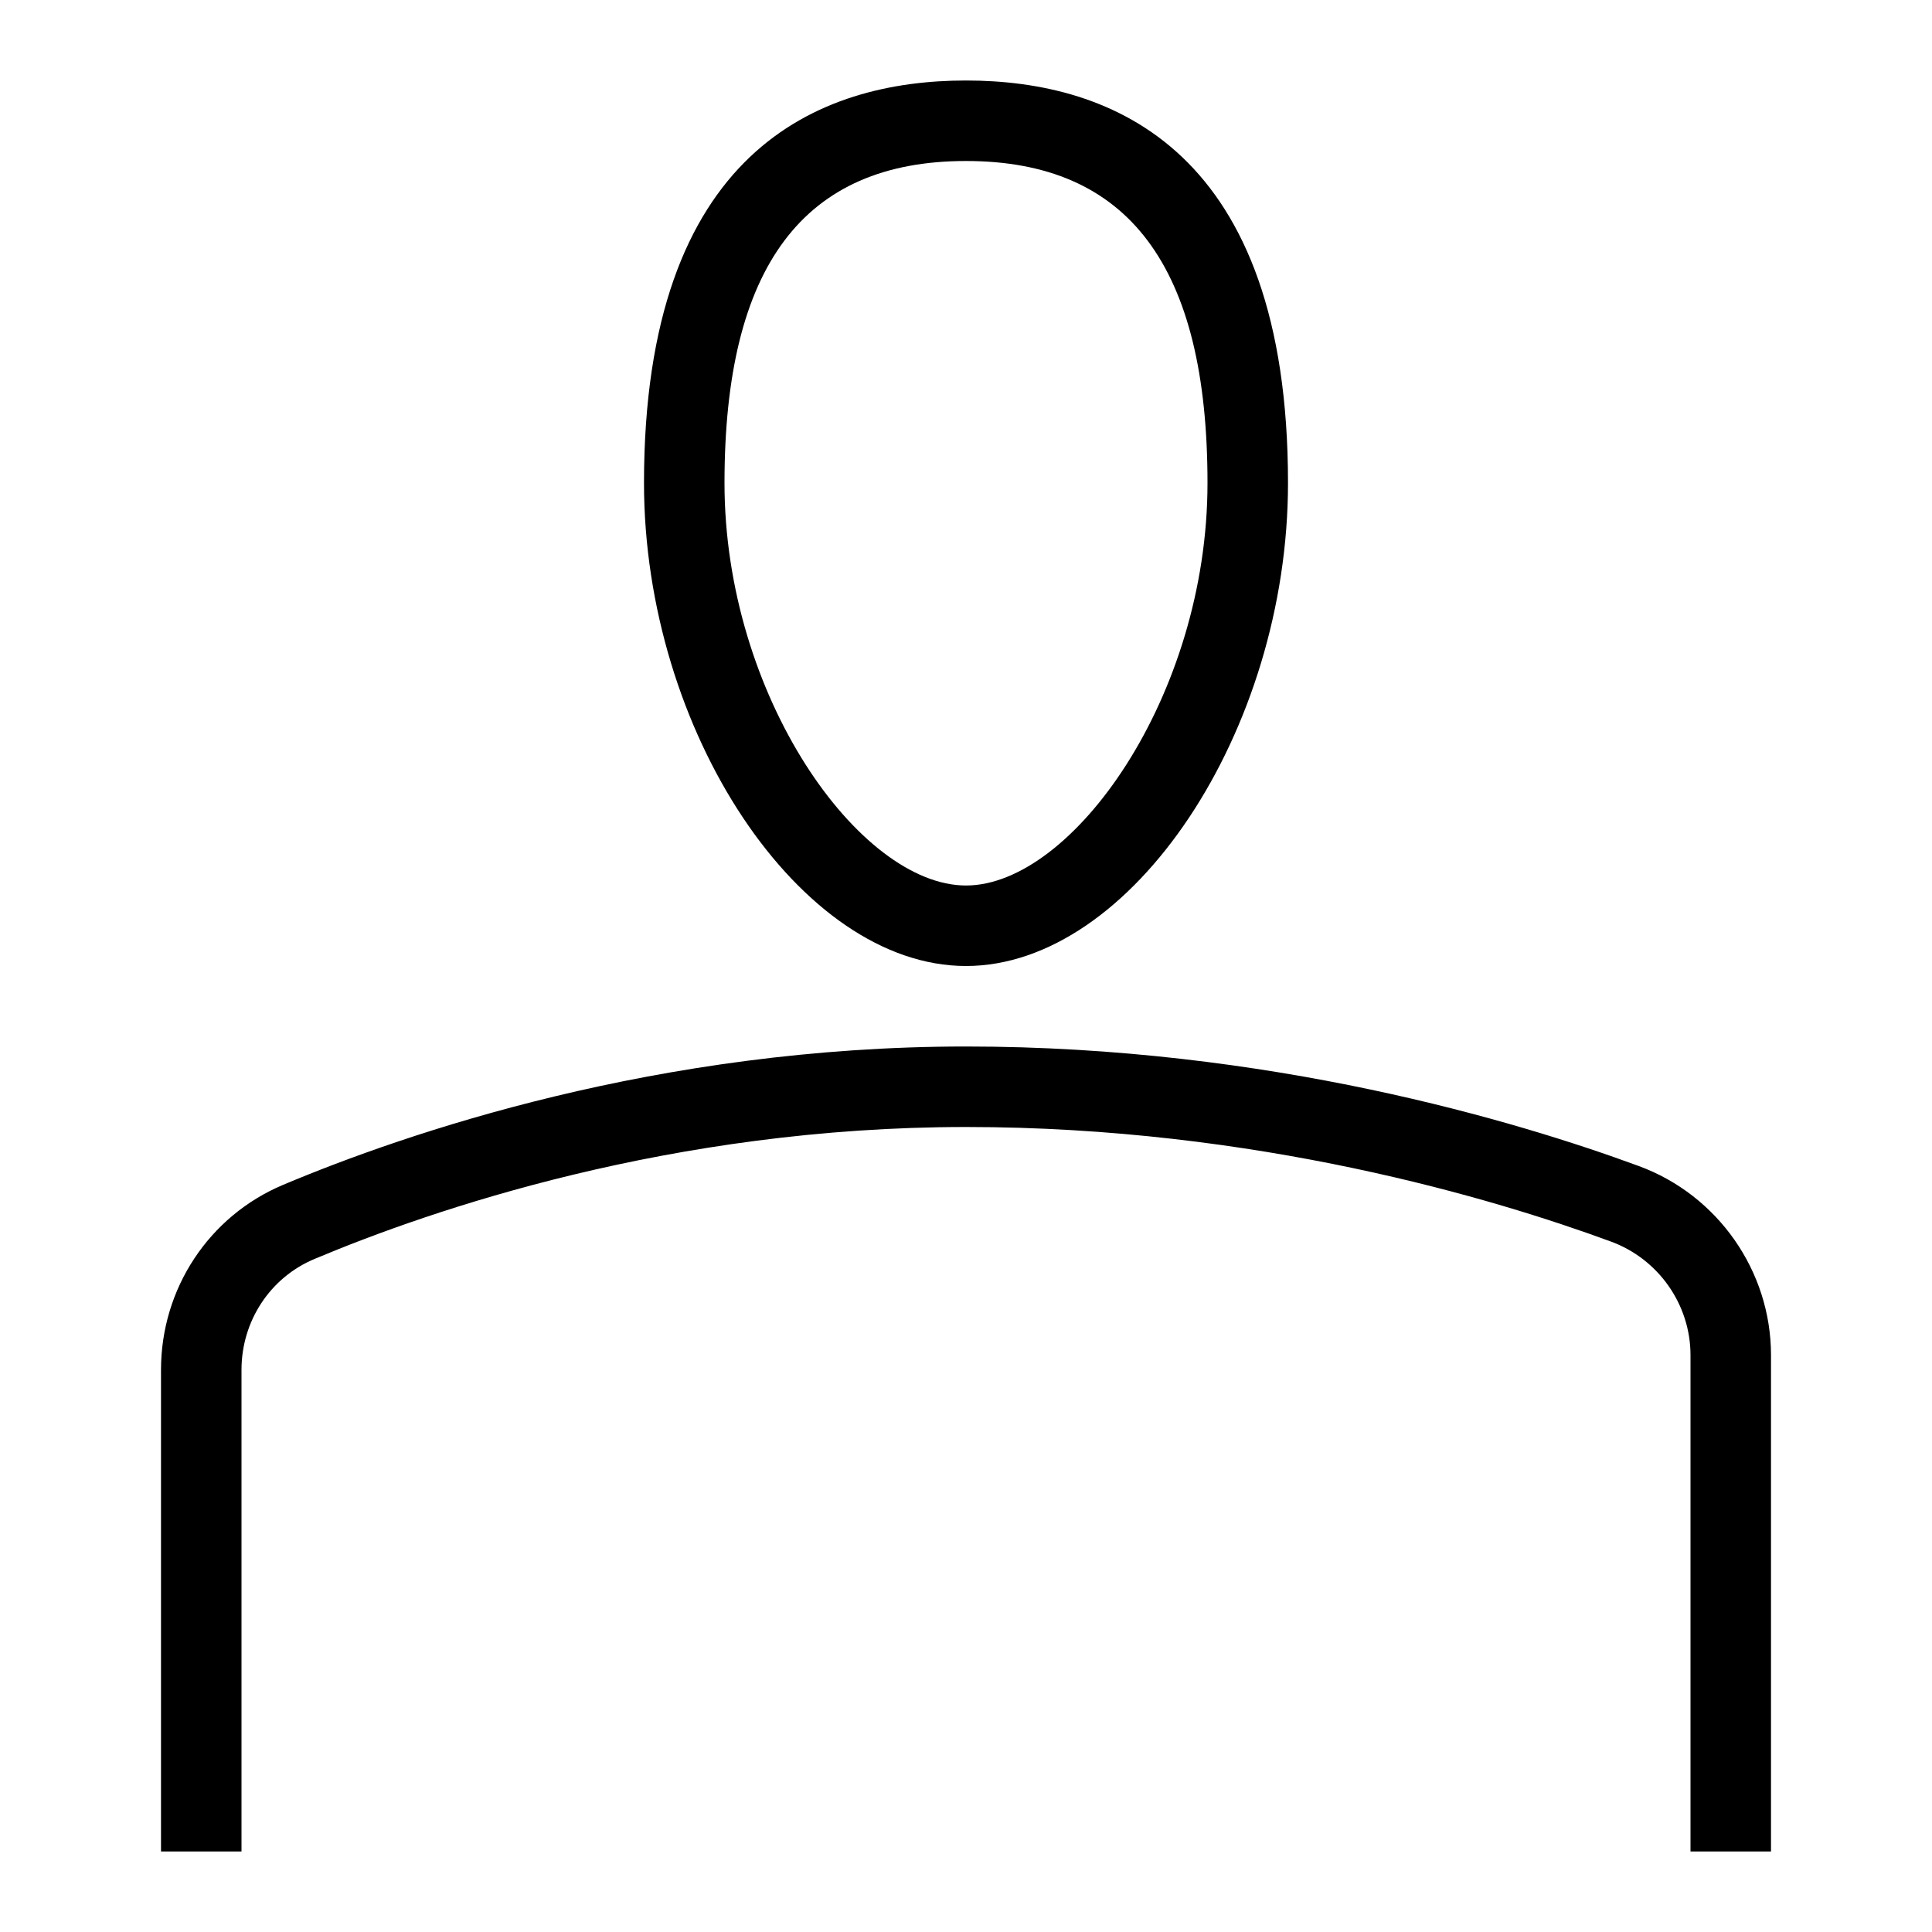<svg version="1.1" xmlns="http://www.w3.org/2000/svg" xmlns:xlink="http://www.w3.org/1999/xlink" x="0px" y="0px" viewBox="0 0 48 48" xml:space="preserve" fill="currentColor"><g><path d="M40.716,28.97C37.7,27.86,31.519,26,24,26c-7.651,0-13.914,2.153-16.966,3.437
		C5.191,30.212,4,32.017,4,34.034V46h2V34.034c0-1.211,0.71-2.292,1.81-2.754
		C10.723,30.055,16.7,28,24,28c7.209,0,13.135,1.783,16.025,2.847
		C41.207,31.281,42,32.415,42,33.667V46h2V33.667C44,31.58,42.68,29.692,40.716,28.97z"/><path d="M24,24c4.112,0,8-5.832,8-12c0-8.265-4.351-10-8-10s-8,1.735-8,10C16,18.168,19.888,24,24,24z
		 M24,4c4.038,0,6,2.617,6,8c0,5.292-3.355,10-6,10s-6-4.708-6-10C18,6.617,19.962,4,24,4z"/></g></svg>
